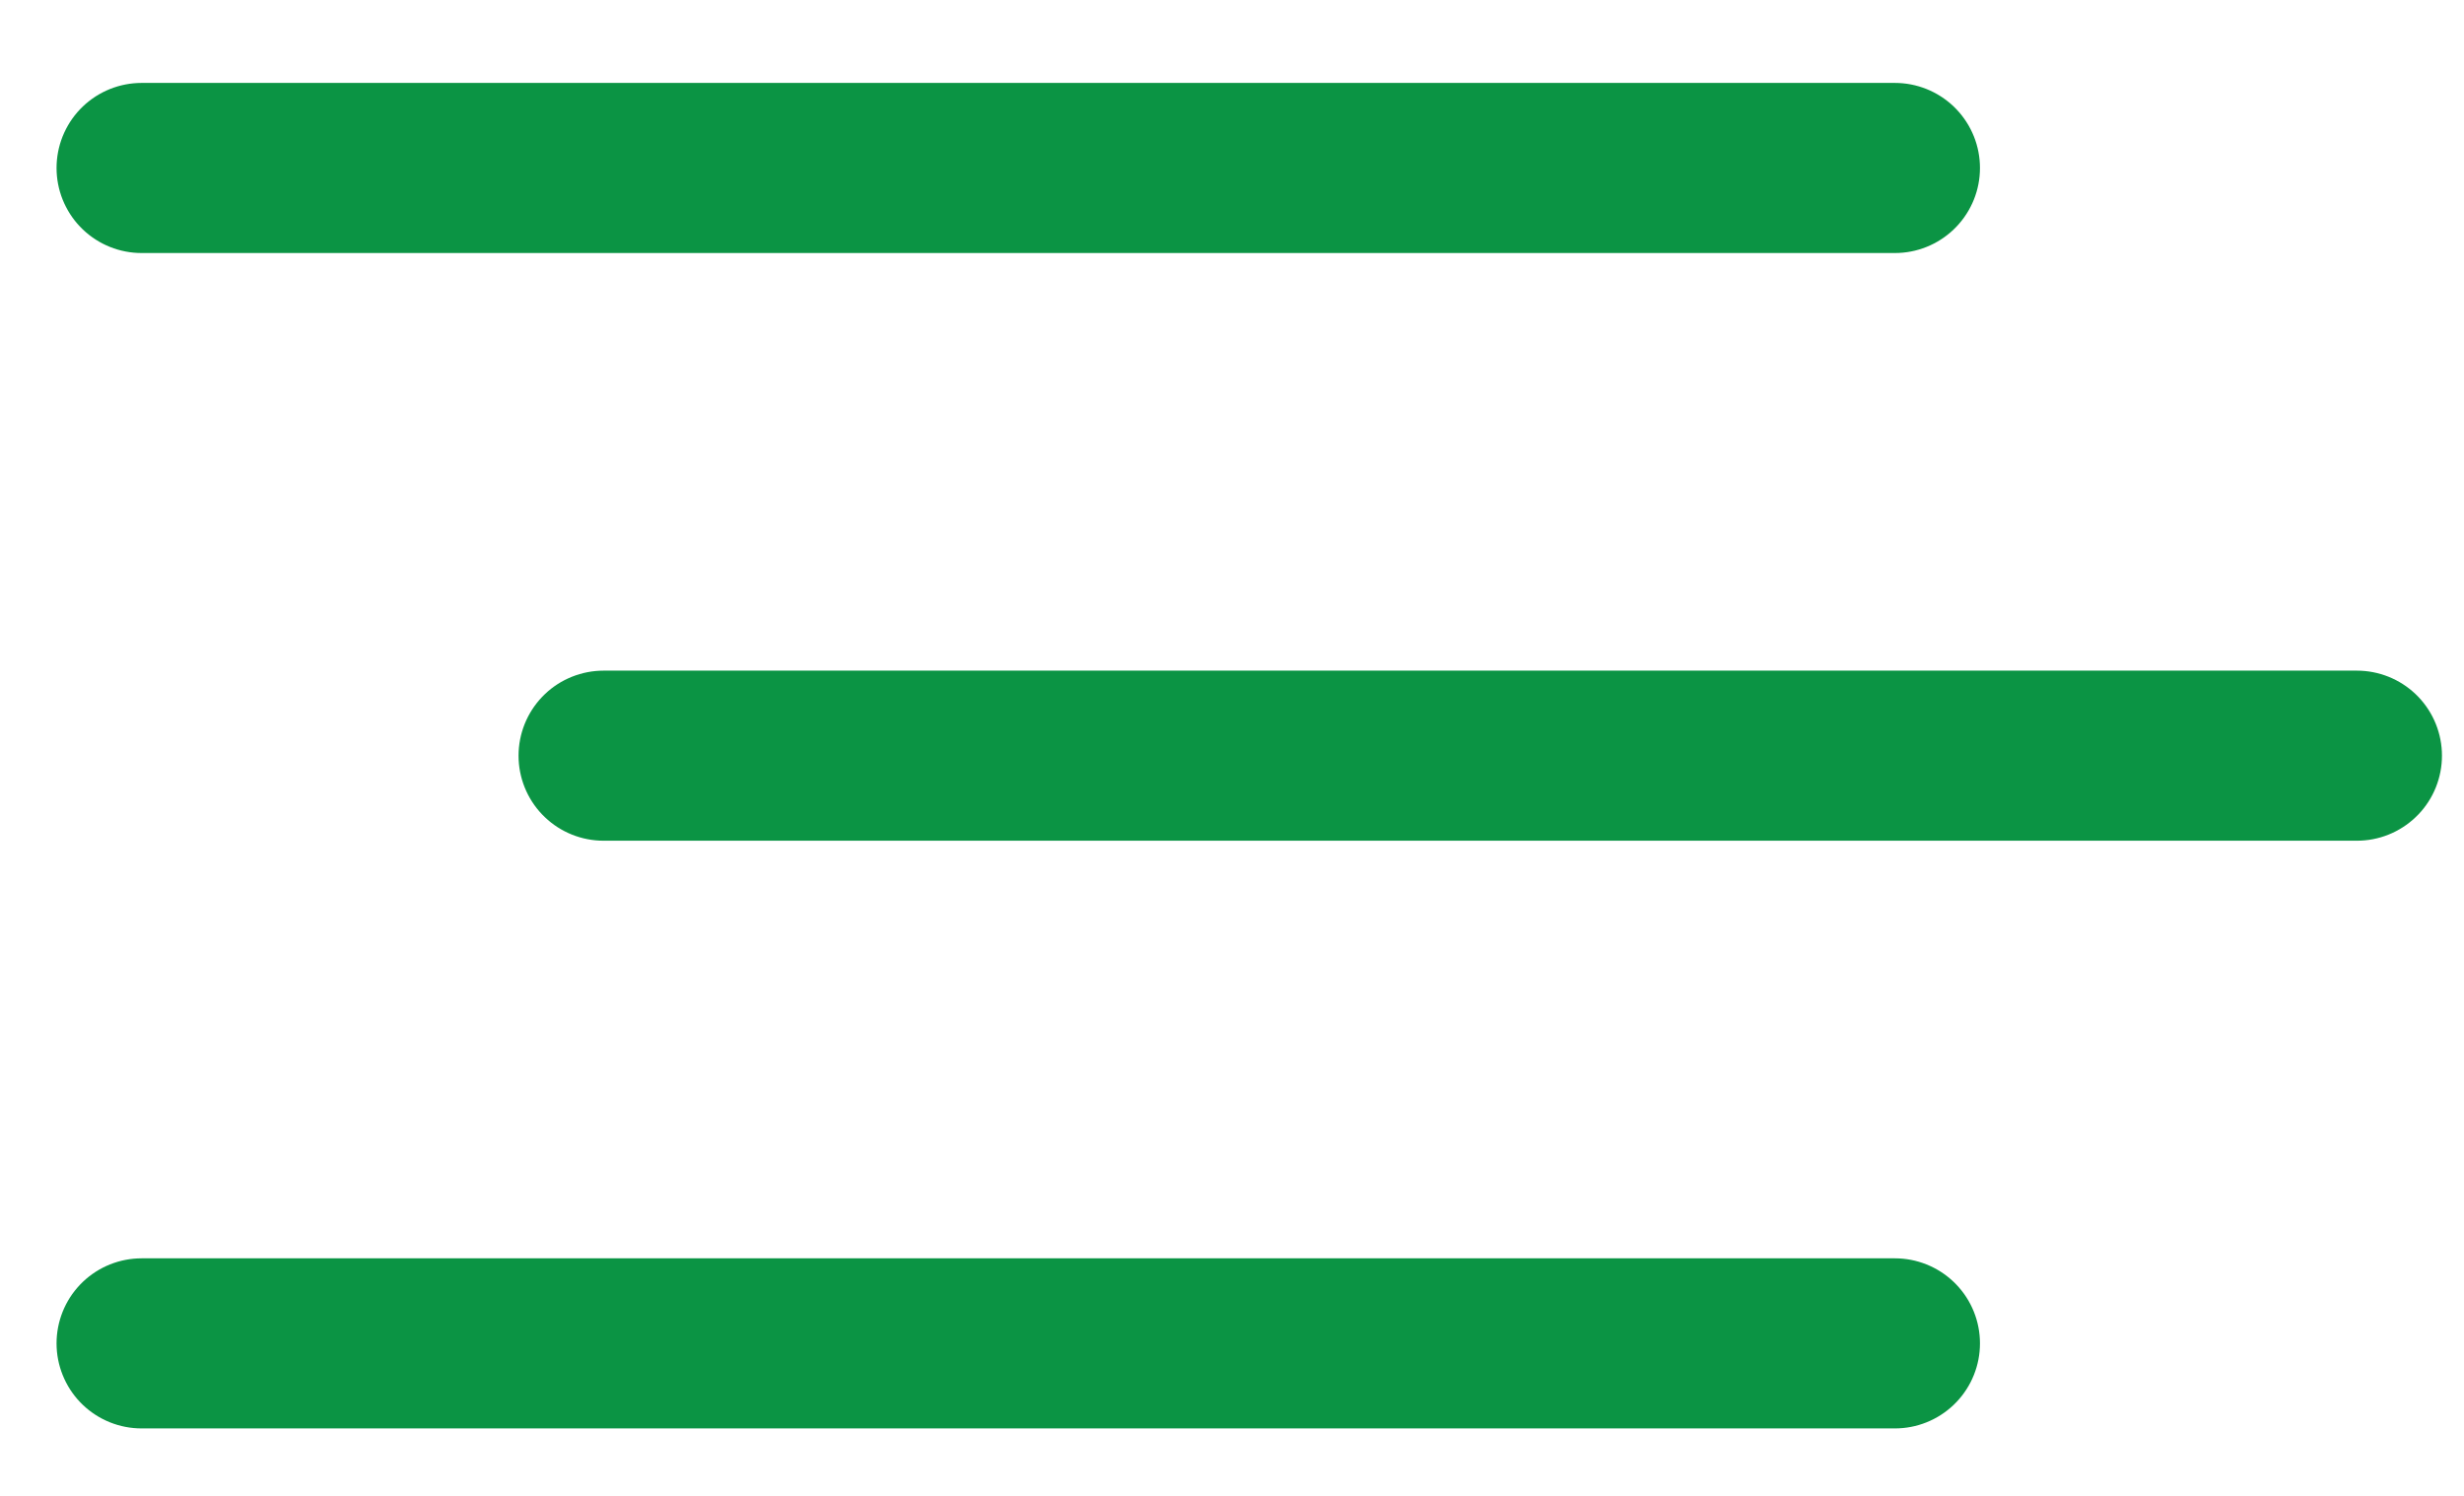 <svg width="28" height="17" viewBox="0 0 28 17" fill="none" xmlns="http://www.w3.org/2000/svg">
<path d="M1.609 1.909H21.533" stroke="#0B9444" stroke-width="1.933" stroke-linecap="round"/>
<path d="M6.859 8.588H26.783" stroke="#0B9444" stroke-width="1.933" stroke-linecap="round"/>
<path d="M1.609 15.267H21.533" stroke="#0B9444" stroke-width="1.933" stroke-linecap="round"/>
</svg>
